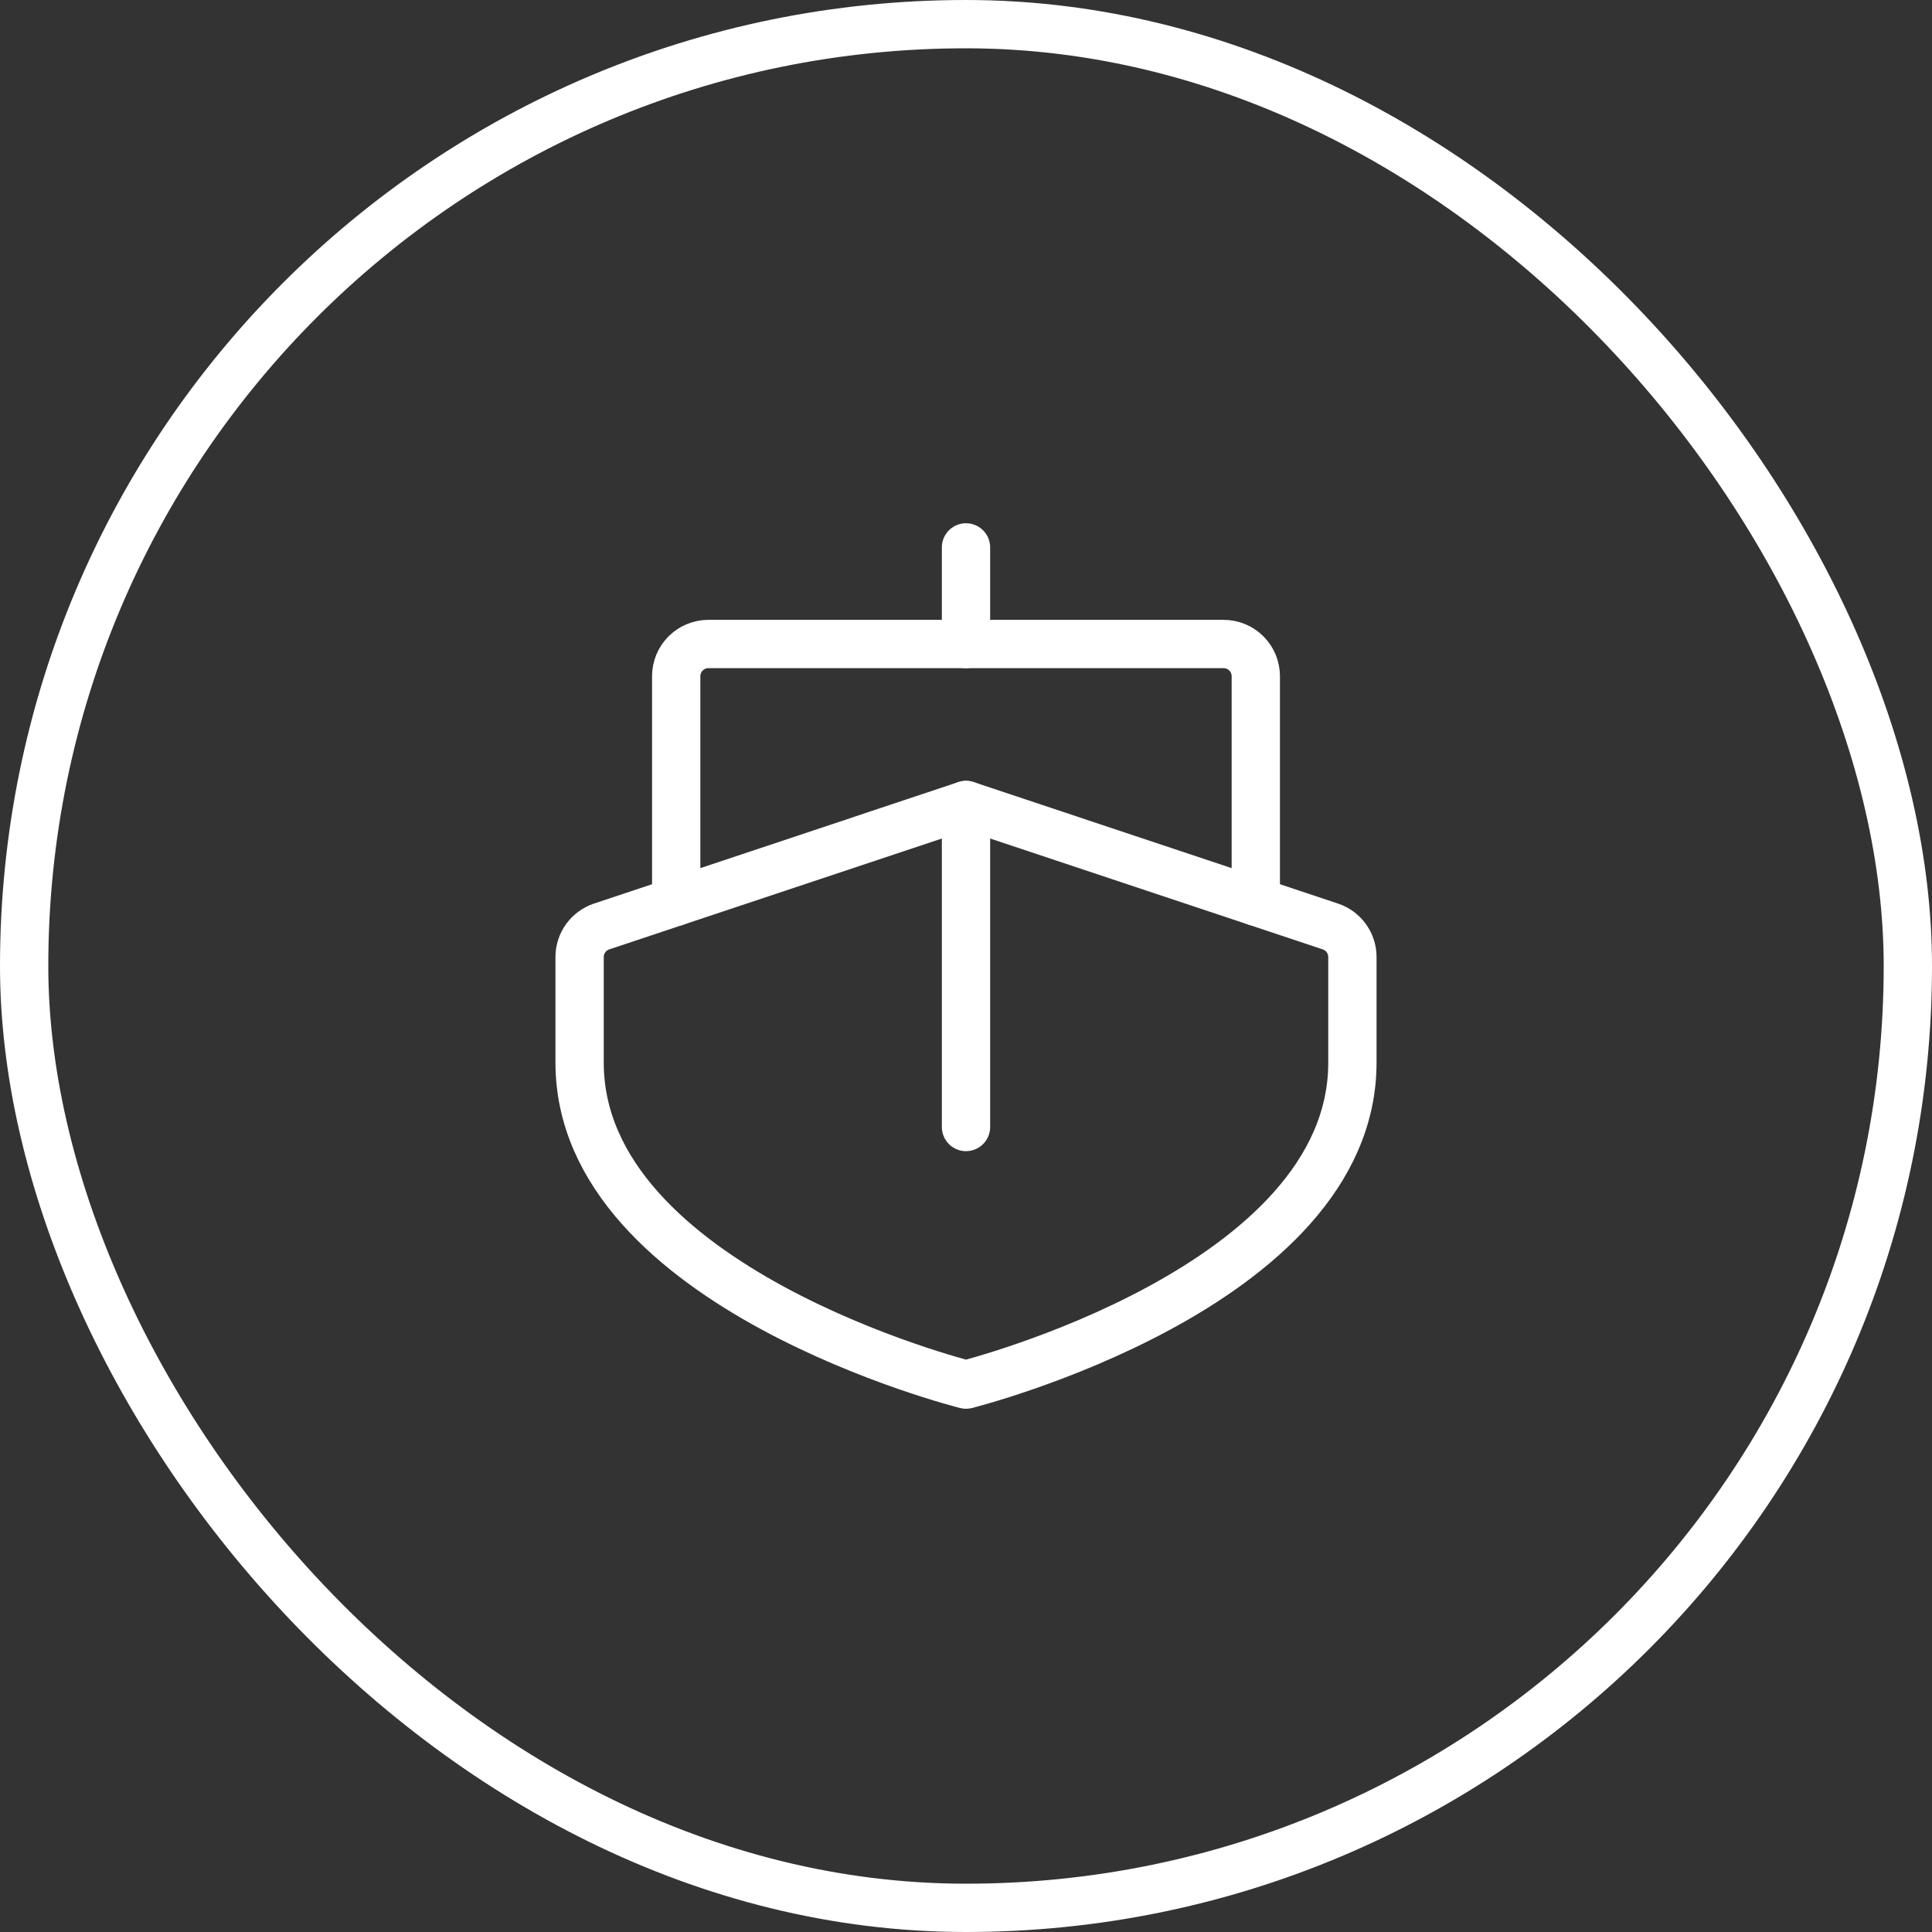 <svg width="240" height="240" viewBox="0 0 240 240" fill="none" xmlns="http://www.w3.org/2000/svg">
<rect x="0" y="0" width="240" height="240" fill="#333333" stroke="none"/>
<rect x="3" y="3" width="234" height="234" rx="117" stroke="white" stroke-width="6"/>
<path d="M120 80V68" stroke="white" stroke-width="6" stroke-linecap="round" stroke-linejoin="round"/>
<path d="M120 140V100" stroke="white" stroke-width="6" stroke-linecap="round" stroke-linejoin="round"/>
<path d="M168 132C168 160 120 172 120 172C120 172 72 160 72 132V118.885C72 118.045 72.264 117.227 72.755 116.546C73.246 115.865 73.939 115.356 74.735 115.09L120 100L165.265 115.09C166.061 115.356 166.754 115.865 167.245 116.546C167.736 117.227 168 118.045 168 118.885V132Z" stroke="white" stroke-width="6" stroke-linecap="round" stroke-linejoin="round"/>
<path d="M84 112V84C84 82.939 84.421 81.922 85.172 81.172C85.922 80.421 86.939 80 88 80H152C153.061 80 154.078 80.421 154.828 81.172C155.579 81.922 156 82.939 156 84V112" stroke="white" stroke-width="6" stroke-linecap="round" stroke-linejoin="round"/>
</svg>
